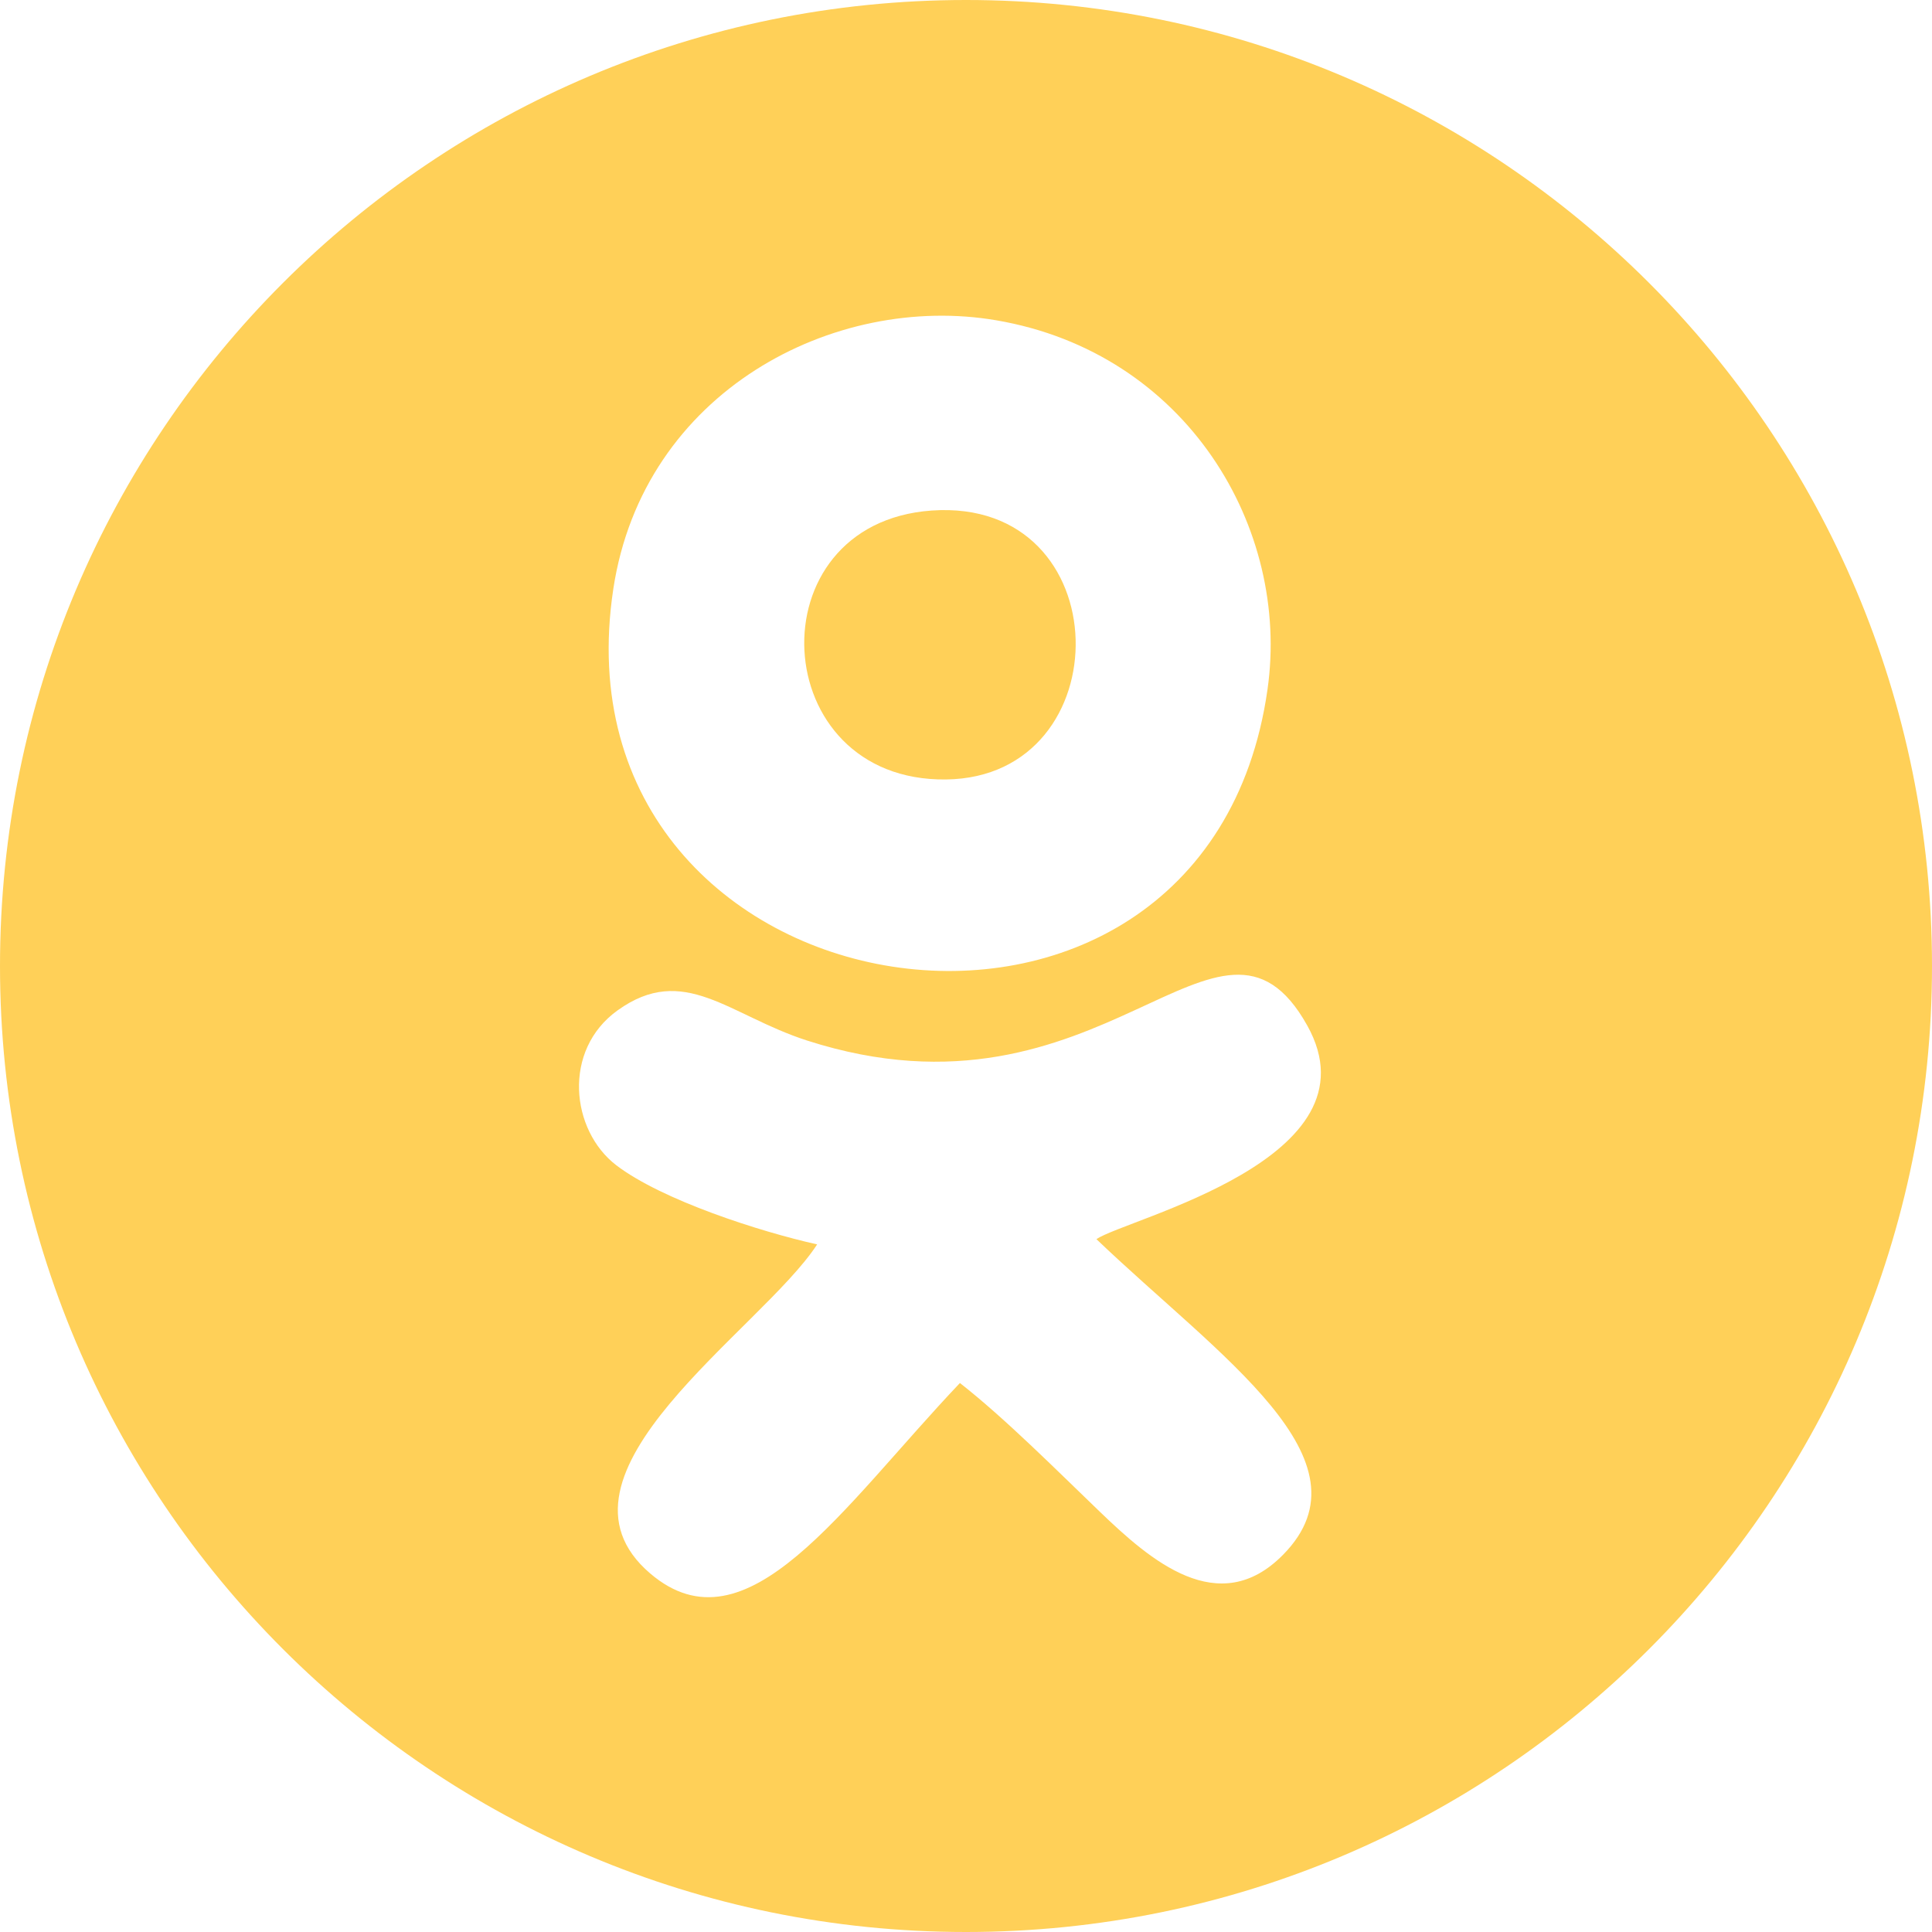 <?xml version="1.0" encoding="utf-8"?>
<!-- Generator: Adobe Illustrator 15.0.2, SVG Export Plug-In  -->
<!DOCTYPE svg>
<svg version="1.2" baseProfile="tiny"
	 xmlns="http://www.w3.org/2000/svg" xmlns:xlink="http://www.w3.org/1999/xlink" xmlns:a="http://ns.adobe.com/AdobeSVGViewerExtensions/3.0/"
	 x="0px" y="0px" width="40px" height="40px" viewBox="0 0 40 40" xml:space="preserve">
<defs>
</defs>
<path fill="none" d="M27.063,21.229c-1.821-3.252-4.201,2.295-10.354,0.315c-1.624-0.524-2.547-1.613-3.923-0.624
	c-1.147,0.823-0.972,2.485-0.023,3.209c0.947,0.72,2.96,1.369,4.155,1.636c-1.147,1.768-5.852,4.767-3.456,6.813
	c1.999,1.706,3.977-1.377,6.412-3.943c0.933,0.73,2.003,1.806,2.896,2.664c1.038,0.998,2.462,2.248,3.797,0.889
	c1.926-1.958-1.327-4.102-3.867-6.531C23.333,25.227,28.616,24.003,27.063,21.229z"/>
<path fill="none" d="M26.242,14.277c0.478-3.343-1.671-6.972-5.617-7.646c-3.35-0.572-7.306,1.468-7.927,5.562
	C11.33,21.212,24.954,23.332,26.242,14.277z M19.29,10.57c3.903-0.274,3.946,5.524,0.296,5.568
	C15.863,16.184,15.591,10.831,19.29,10.57z"/>
<path fill="#FFD058" d="M19.586,16.138c3.649-0.044,3.606-5.842-0.296-5.568C15.591,10.831,15.863,16.184,19.586,16.138z"/>
<path fill="#FFD058" d="M20,0C8.955,0,0,8.954,0,20s8.954,20,20,20c11.047,0,20-8.954,20-20S31.047,0,20,0z M12.698,12.193
	c0.621-4.094,4.577-6.134,7.927-5.562c3.946,0.674,6.095,4.303,5.617,7.646C24.954,23.332,11.33,21.212,12.698,12.193z
	 M26.567,32.187c-1.335,1.359-2.759,0.109-3.797-0.889c-0.893-0.858-1.963-1.934-2.896-2.664c-2.435,2.566-4.413,5.649-6.412,3.943
	c-2.396-2.046,2.309-5.045,3.456-6.813c-1.195-0.267-3.208-0.916-4.155-1.636c-0.949-0.724-1.124-2.386,0.023-3.209
	c1.376-0.989,2.299,0.1,3.923,0.624c6.153,1.979,8.533-3.568,10.354-0.315c1.553,2.774-3.73,3.998-4.363,4.427
	C25.24,28.085,28.493,30.229,26.567,32.187z"/>
</svg>
